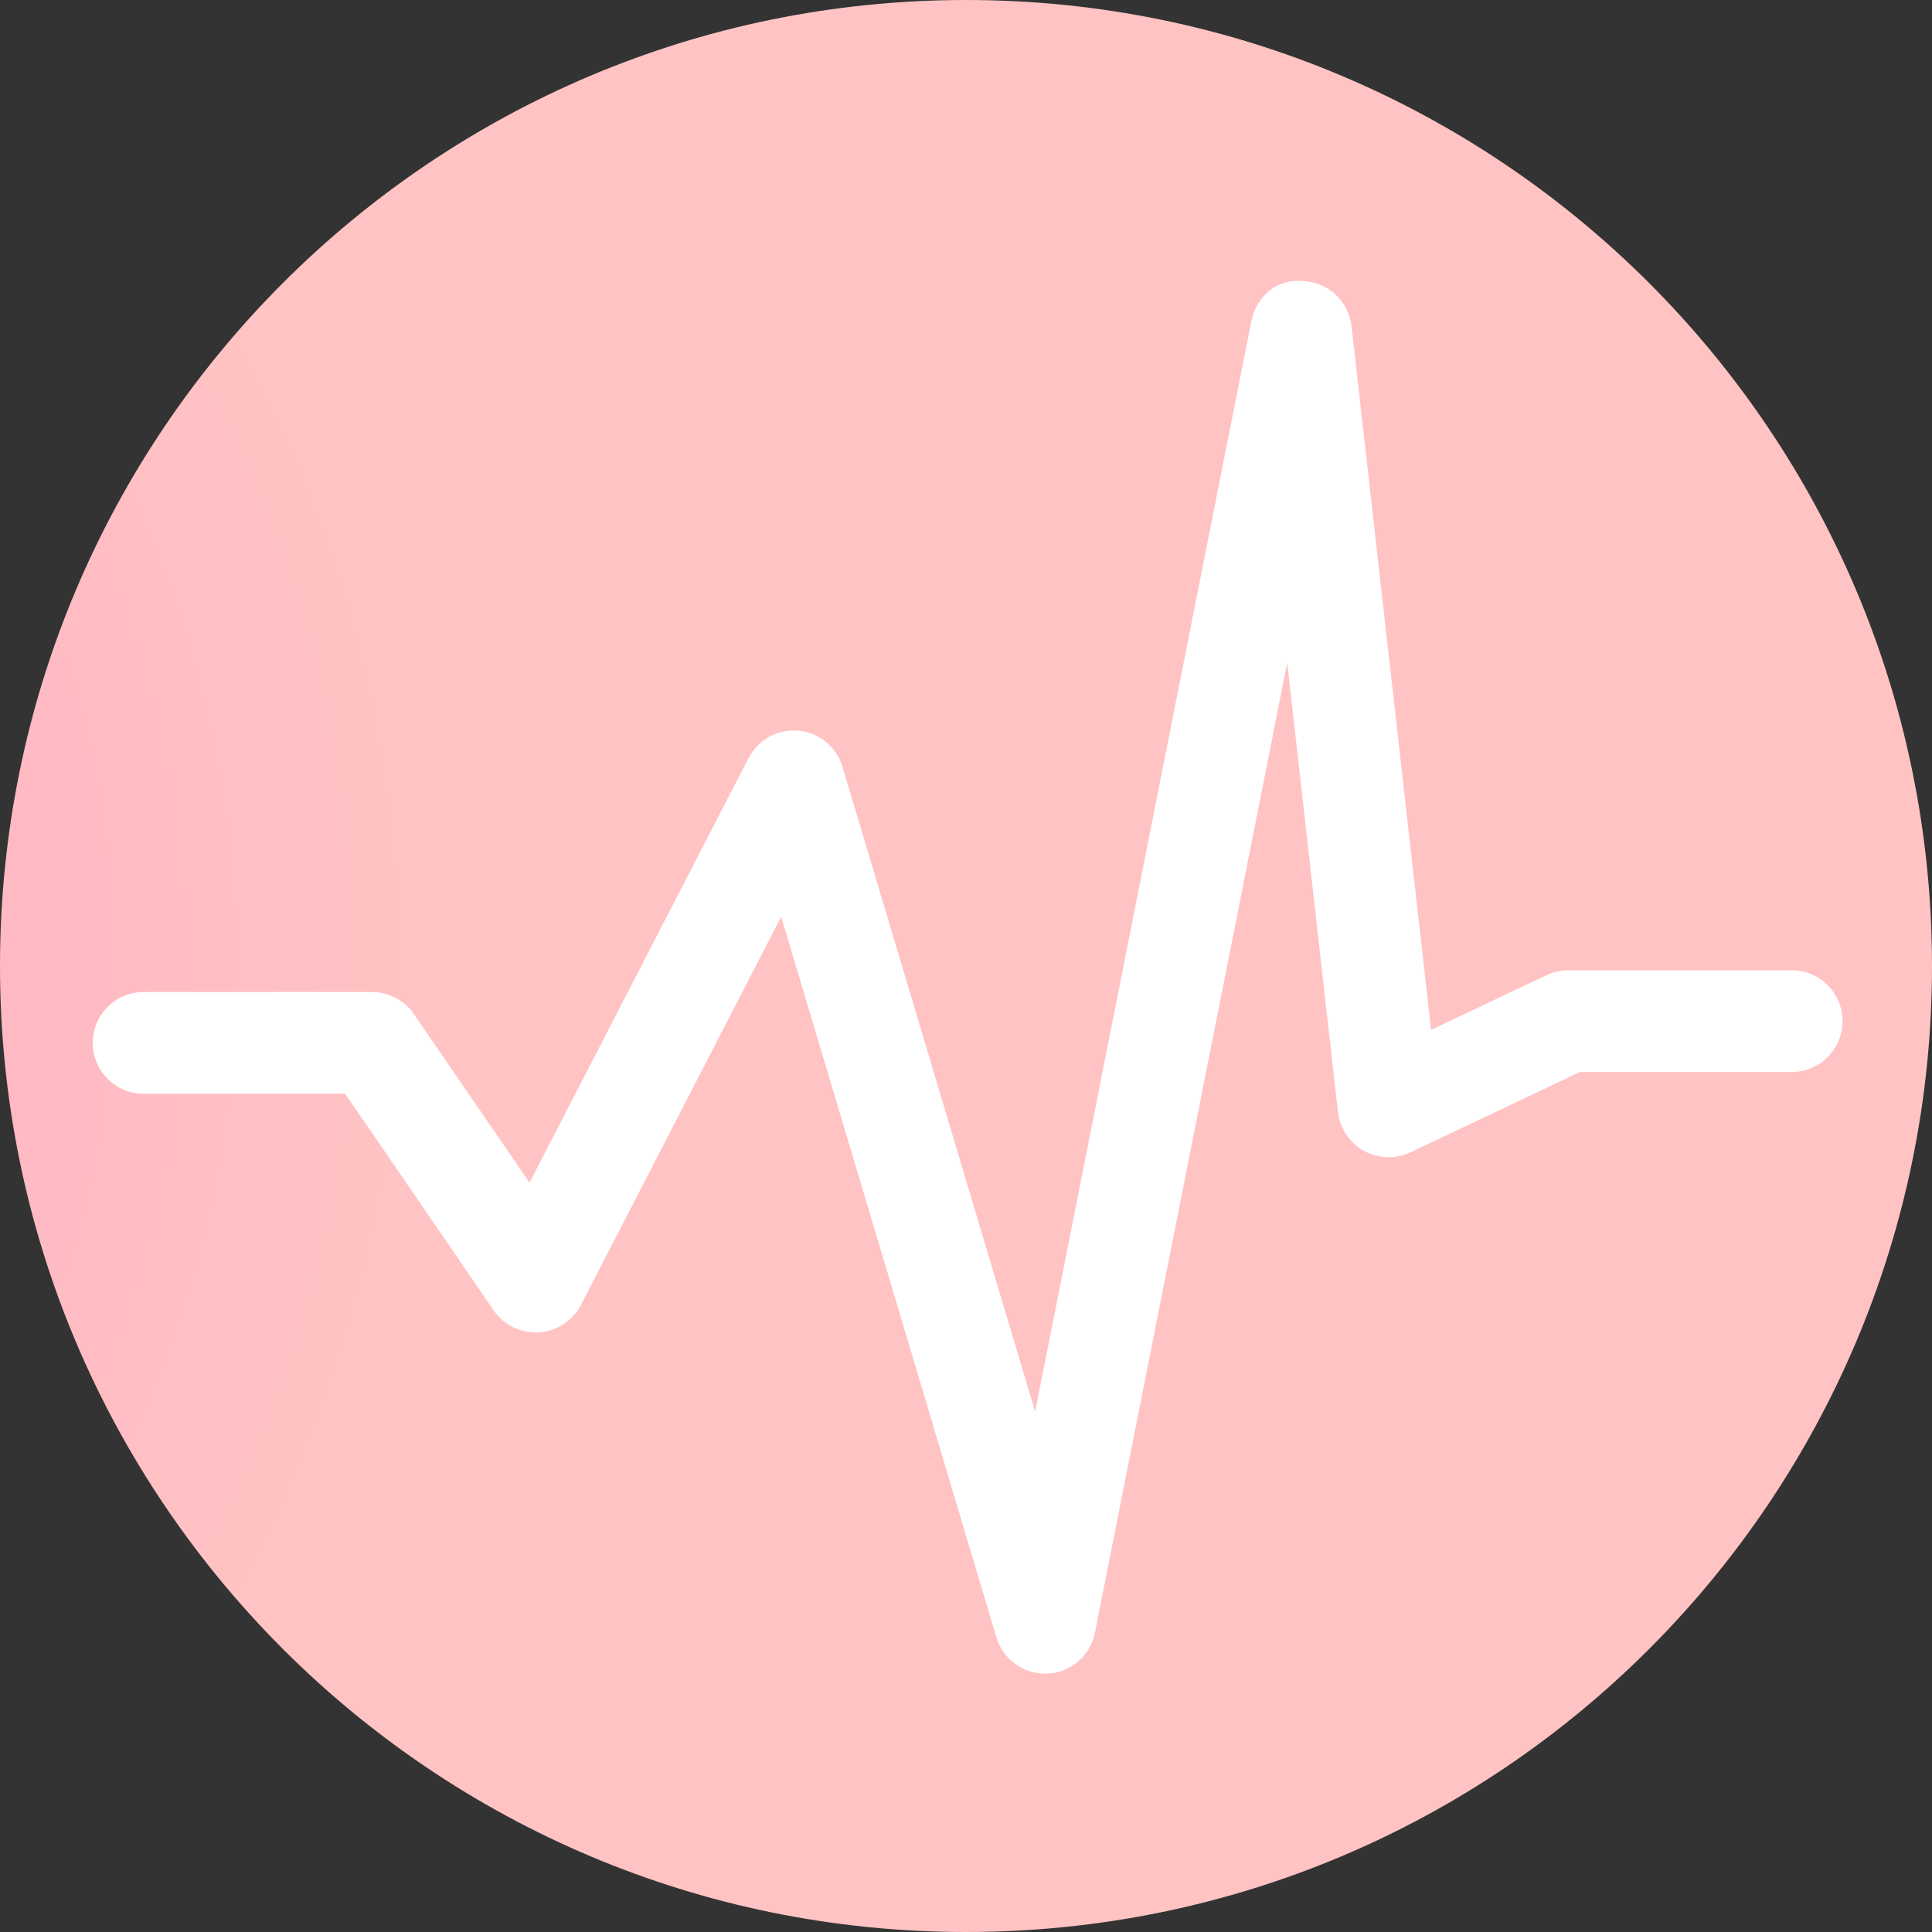 <svg width="49" height="49" viewBox="0 0 49 49" fill="none" xmlns="http://www.w3.org/2000/svg">
<rect x="0" y="0" width="49" height="49" fill="#333333" stroke="none"/>
<path fill-rule="evenodd" clip-rule="evenodd" d="M49 24.5C49 38.031 38.031 49 24.5 49C10.97 49 0 38.031 0 24.5C0 10.97 10.97 0 24.5 0C38.031 0 49 10.97 49 24.5Z" fill="url(#paint0_radial)"/>
<path fill-rule="evenodd" clip-rule="evenodd" d="M26.506 42.447C25.938 42.447 25.434 42.075 25.271 41.526L19.813 23.249L14.733 33.098C14.524 33.5 14.119 33.764 13.665 33.794C13.191 33.81 12.779 33.608 12.521 33.235L8.755 27.741H3.643C2.93 27.741 2.352 27.163 2.352 26.45C2.352 25.738 2.93 25.16 3.643 25.16H9.434C9.859 25.16 10.258 25.369 10.499 25.722L13.43 29.995L18.986 19.225C19.228 18.761 19.711 18.486 20.254 18.532C20.776 18.581 21.217 18.944 21.367 19.447L26.254 35.803L31.733 8.167C31.854 7.54 32.366 7.06 33.049 7.128C33.686 7.154 34.206 7.641 34.277 8.271L36.296 26.12L39.226 24.732C39.4 24.651 39.586 24.608 39.778 24.608H45.443C46.155 24.608 46.73 25.186 46.73 25.898C46.73 26.61 46.155 27.189 45.443 27.189H40.069L35.77 29.227C35.395 29.404 34.954 29.387 34.591 29.188C34.228 28.985 33.983 28.619 33.934 28.208L32.647 16.807L27.77 41.408C27.656 41.99 27.159 42.418 26.568 42.447C26.548 42.447 26.526 42.447 26.506 42.447Z" fill="white"/>
<defs>
<radialGradient id="paint0_radial" cx="0" cy="0" r="1" gradientUnits="userSpaceOnUse" gradientTransform="translate(-22.01 24.5) rotate(90) scale(32.555 32.68)">
<stop stop-color="#FFA3C2"/>
<stop offset="1" stop-color="#FFC3C3"/>
</radialGradient>
</defs>
</svg>
